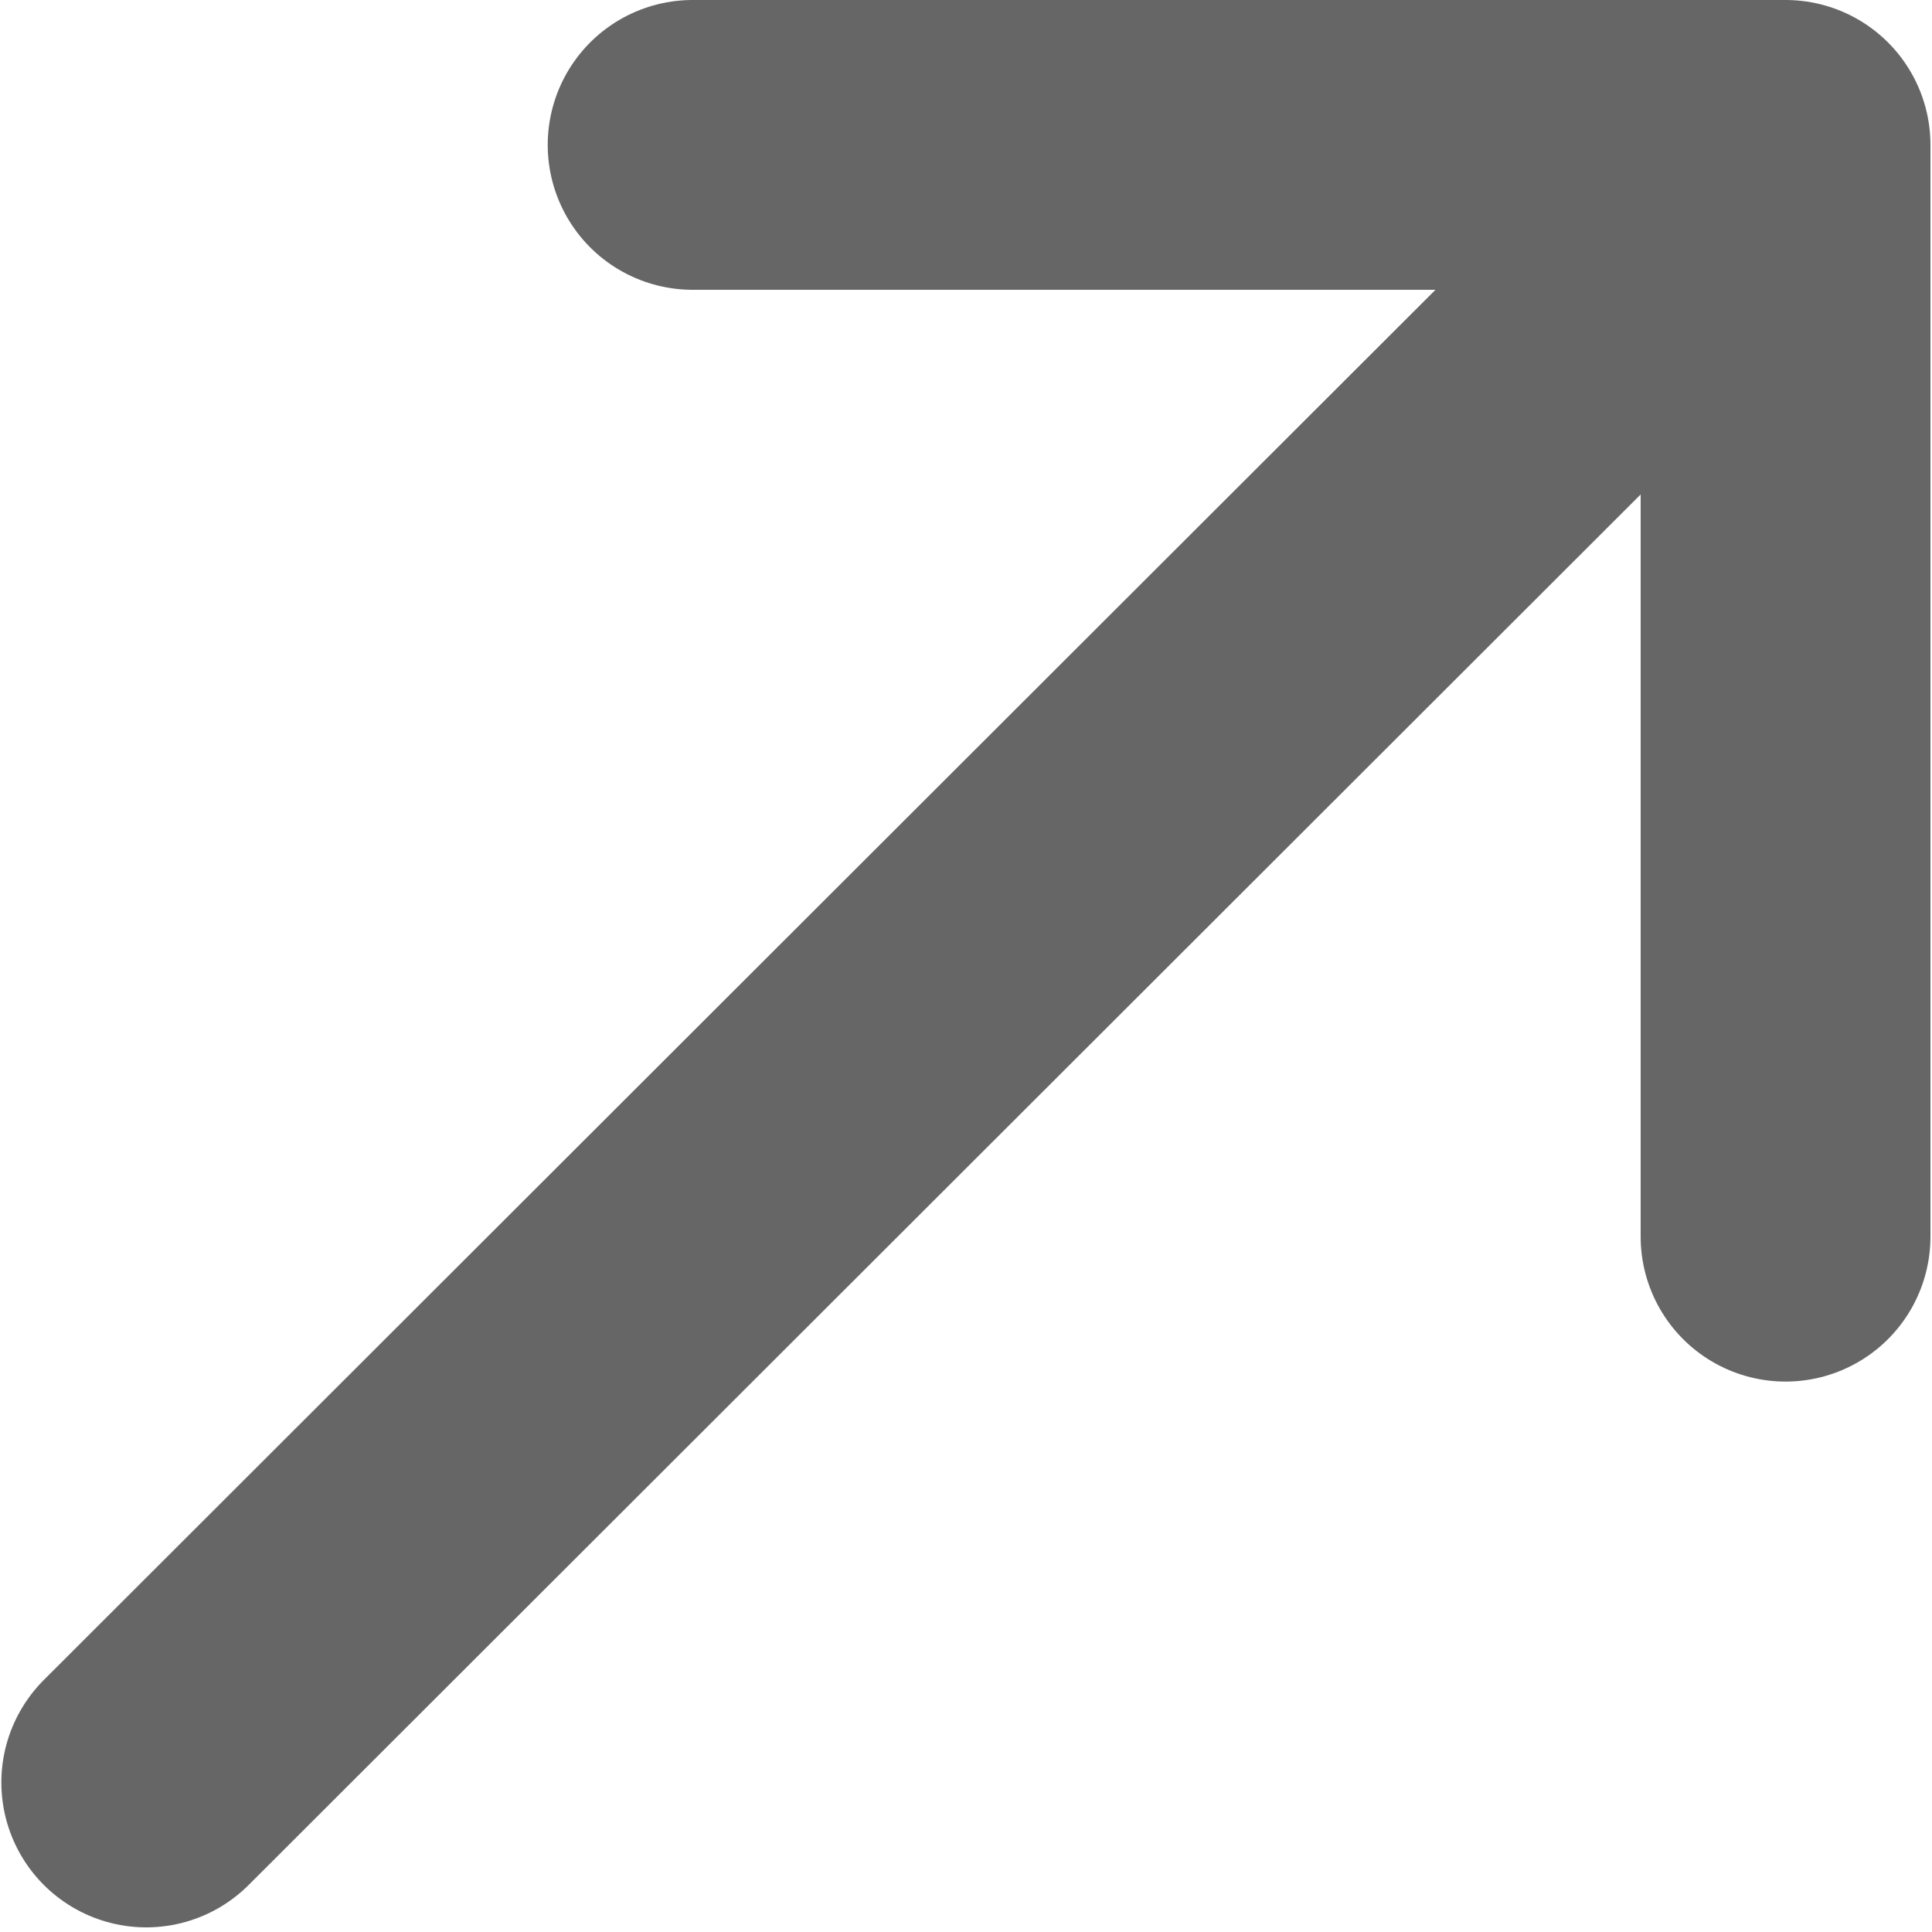 <svg width="10" height="10" viewBox="0 0 10 10" fill="none" xmlns="http://www.w3.org/2000/svg">
<path d="M3.585 0.75L9.242 0.75M9.242 0.75L9.242 6.401M9.242 0.75L0.757 9.226" stroke="#666666" stroke-width="1.5" stroke-miterlimit="10" stroke-linecap="round" stroke-linejoin="round"/>
</svg>

